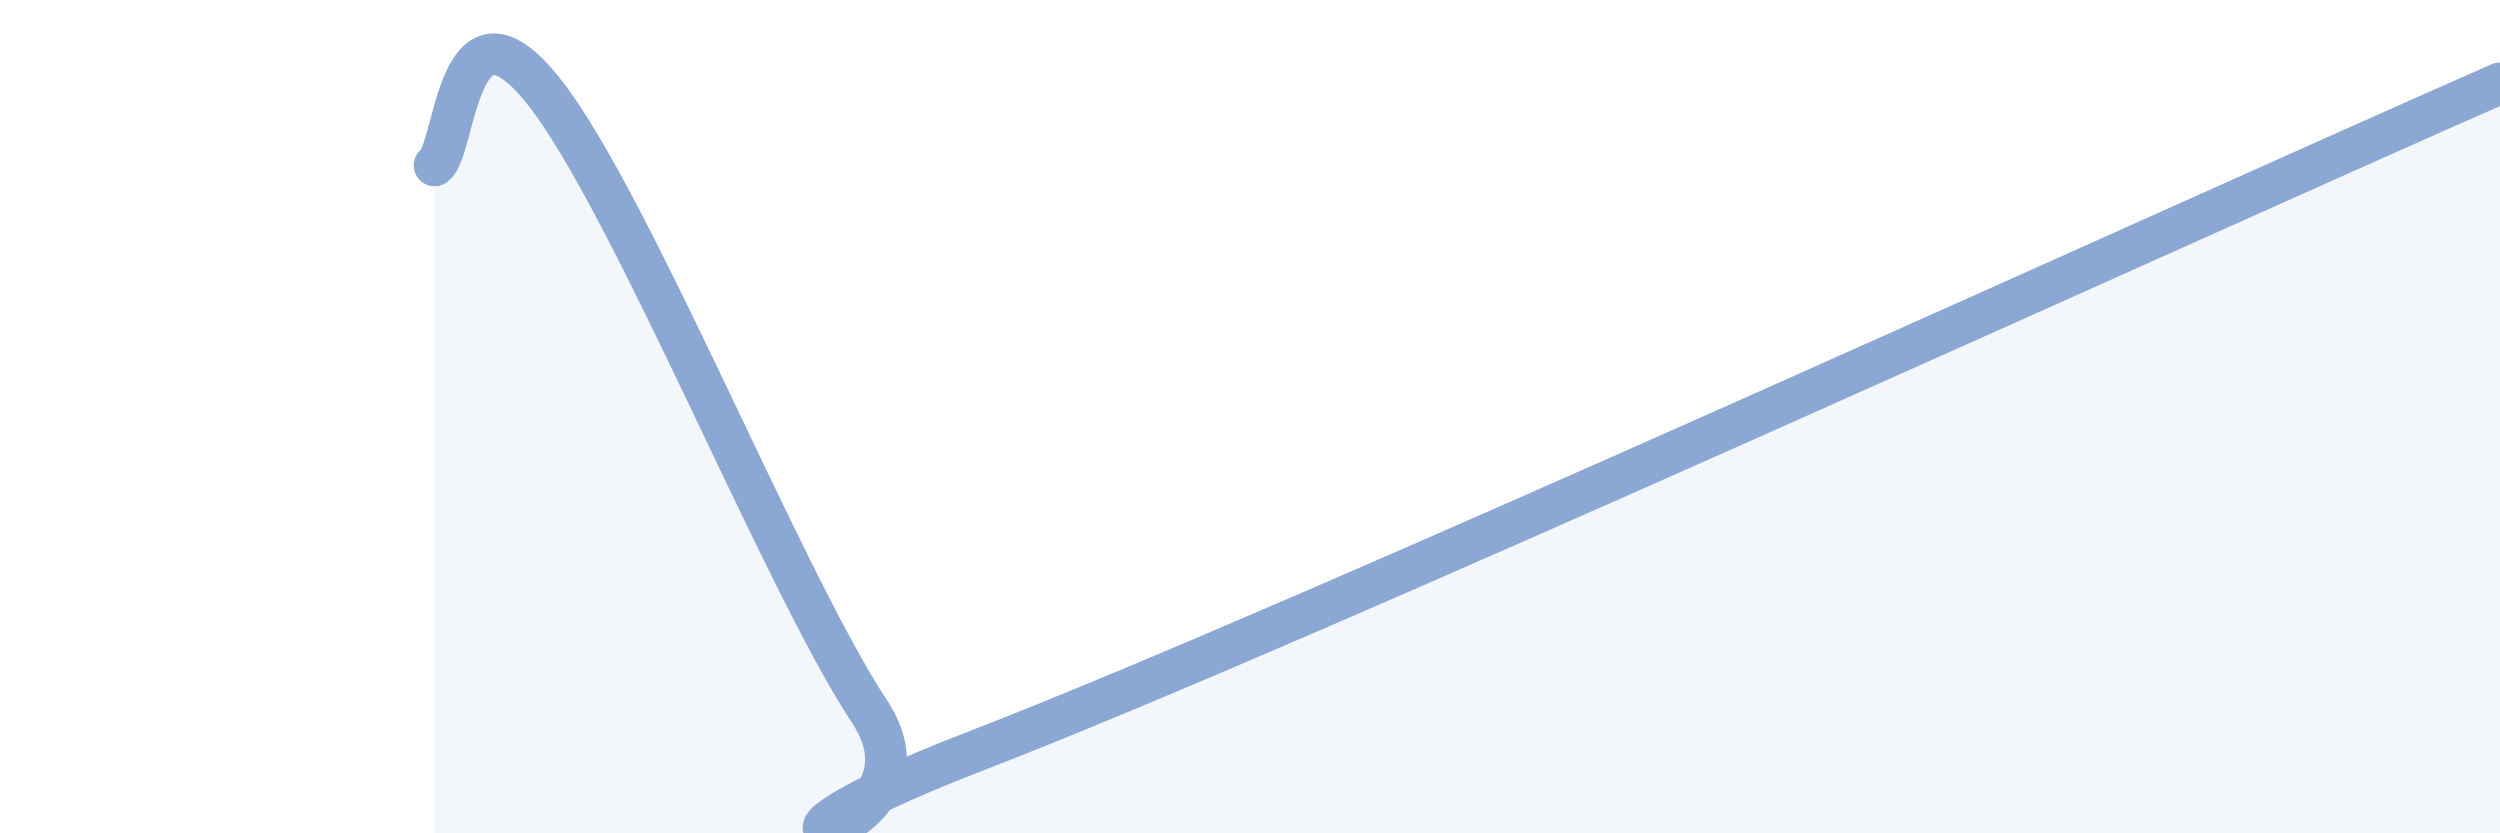 
    <svg width="60" height="20" viewBox="0 0 60 20" xmlns="http://www.w3.org/2000/svg">
      <path
        d="M 10.43,3.97 C 10.95,3.61 10.95,-0.44 13.04,2.18 C 15.13,4.8 18.78,13.92 20.87,17.08 C 22.96,20.24 15.65,21.02 23.48,18 C 31.31,14.98 52.7,5.2 60,2L60 20L10.43 20Z"
        fill="#8ba7d3"
        opacity="0.1"
        stroke-linecap="round"
        stroke-linejoin="round"
      />
      <path
        d="M 10.43,3.97 C 10.95,3.61 10.95,-0.44 13.04,2.18 C 15.13,4.8 18.78,13.92 20.87,17.08 C 22.96,20.24 15.65,21.02 23.48,18 C 31.31,14.98 52.7,5.2 60,2"
        stroke="#8ba7d3"
        stroke-width="1"
        fill="none"
        stroke-linecap="round"
        stroke-linejoin="round"
      />
    </svg>
  